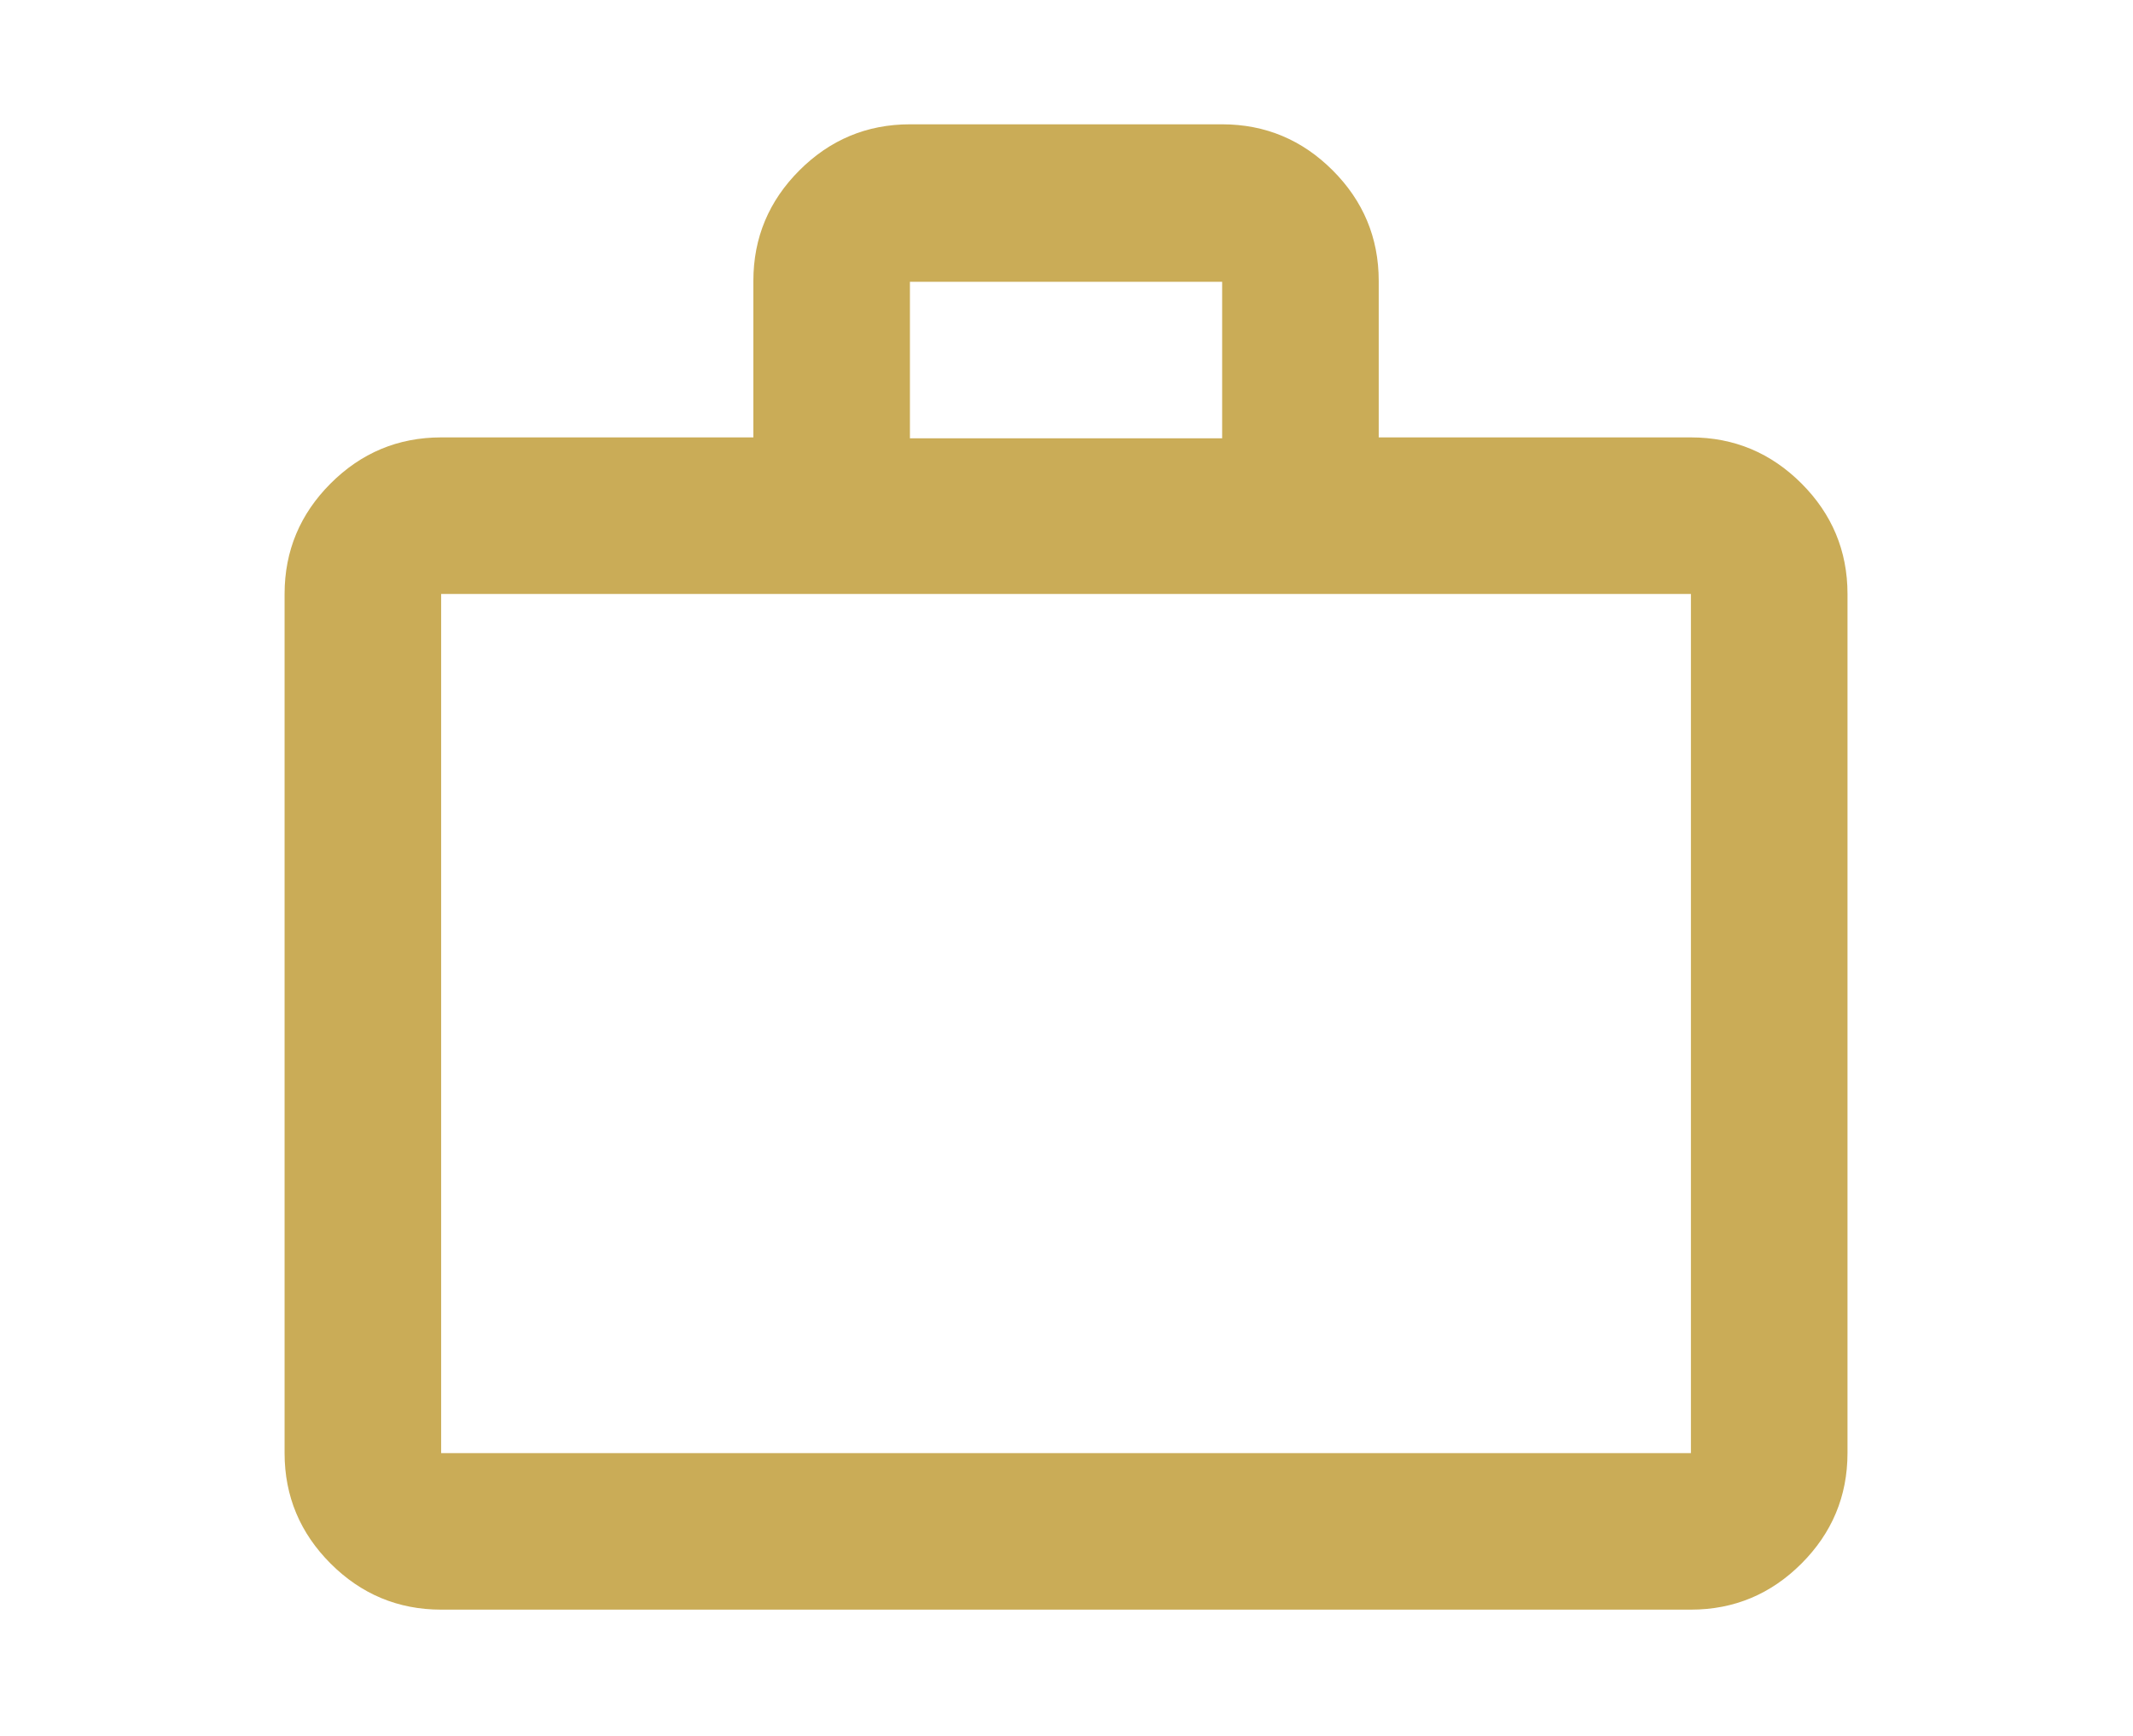 <?xml version="1.0" encoding="UTF-8"?><svg id="Ebene_3" xmlns="http://www.w3.org/2000/svg" viewBox="0 0 23.16 18.85"><defs><style>.cls-1{fill:#caac57;}</style></defs><path class="cls-1" d="M4.79,17.48c-.47,0-.87-.17-1.2-.5s-.5-.73-.5-1.2V6.45c0-.47,.17-.87,.5-1.2s.73-.5,1.2-.5h3.39v-1.7c0-.47,.17-.87,.5-1.2s.73-.5,1.2-.5h3.39c.47,0,.87,.17,1.2,.5s.5,.73,.5,1.2v1.7h3.39c.47,0,.87,.17,1.2,.5s.5,.73,.5,1.2V15.78c0,.47-.17,.87-.5,1.2-.33,.33-.73,.5-1.2,.5,0,0-13.57,0-13.57,0Zm0-1.7h13.57V6.45H4.79V15.78ZM9.88,4.76h3.39v-1.7h-3.39v1.7ZM4.79,15.78h0Z"/></svg>